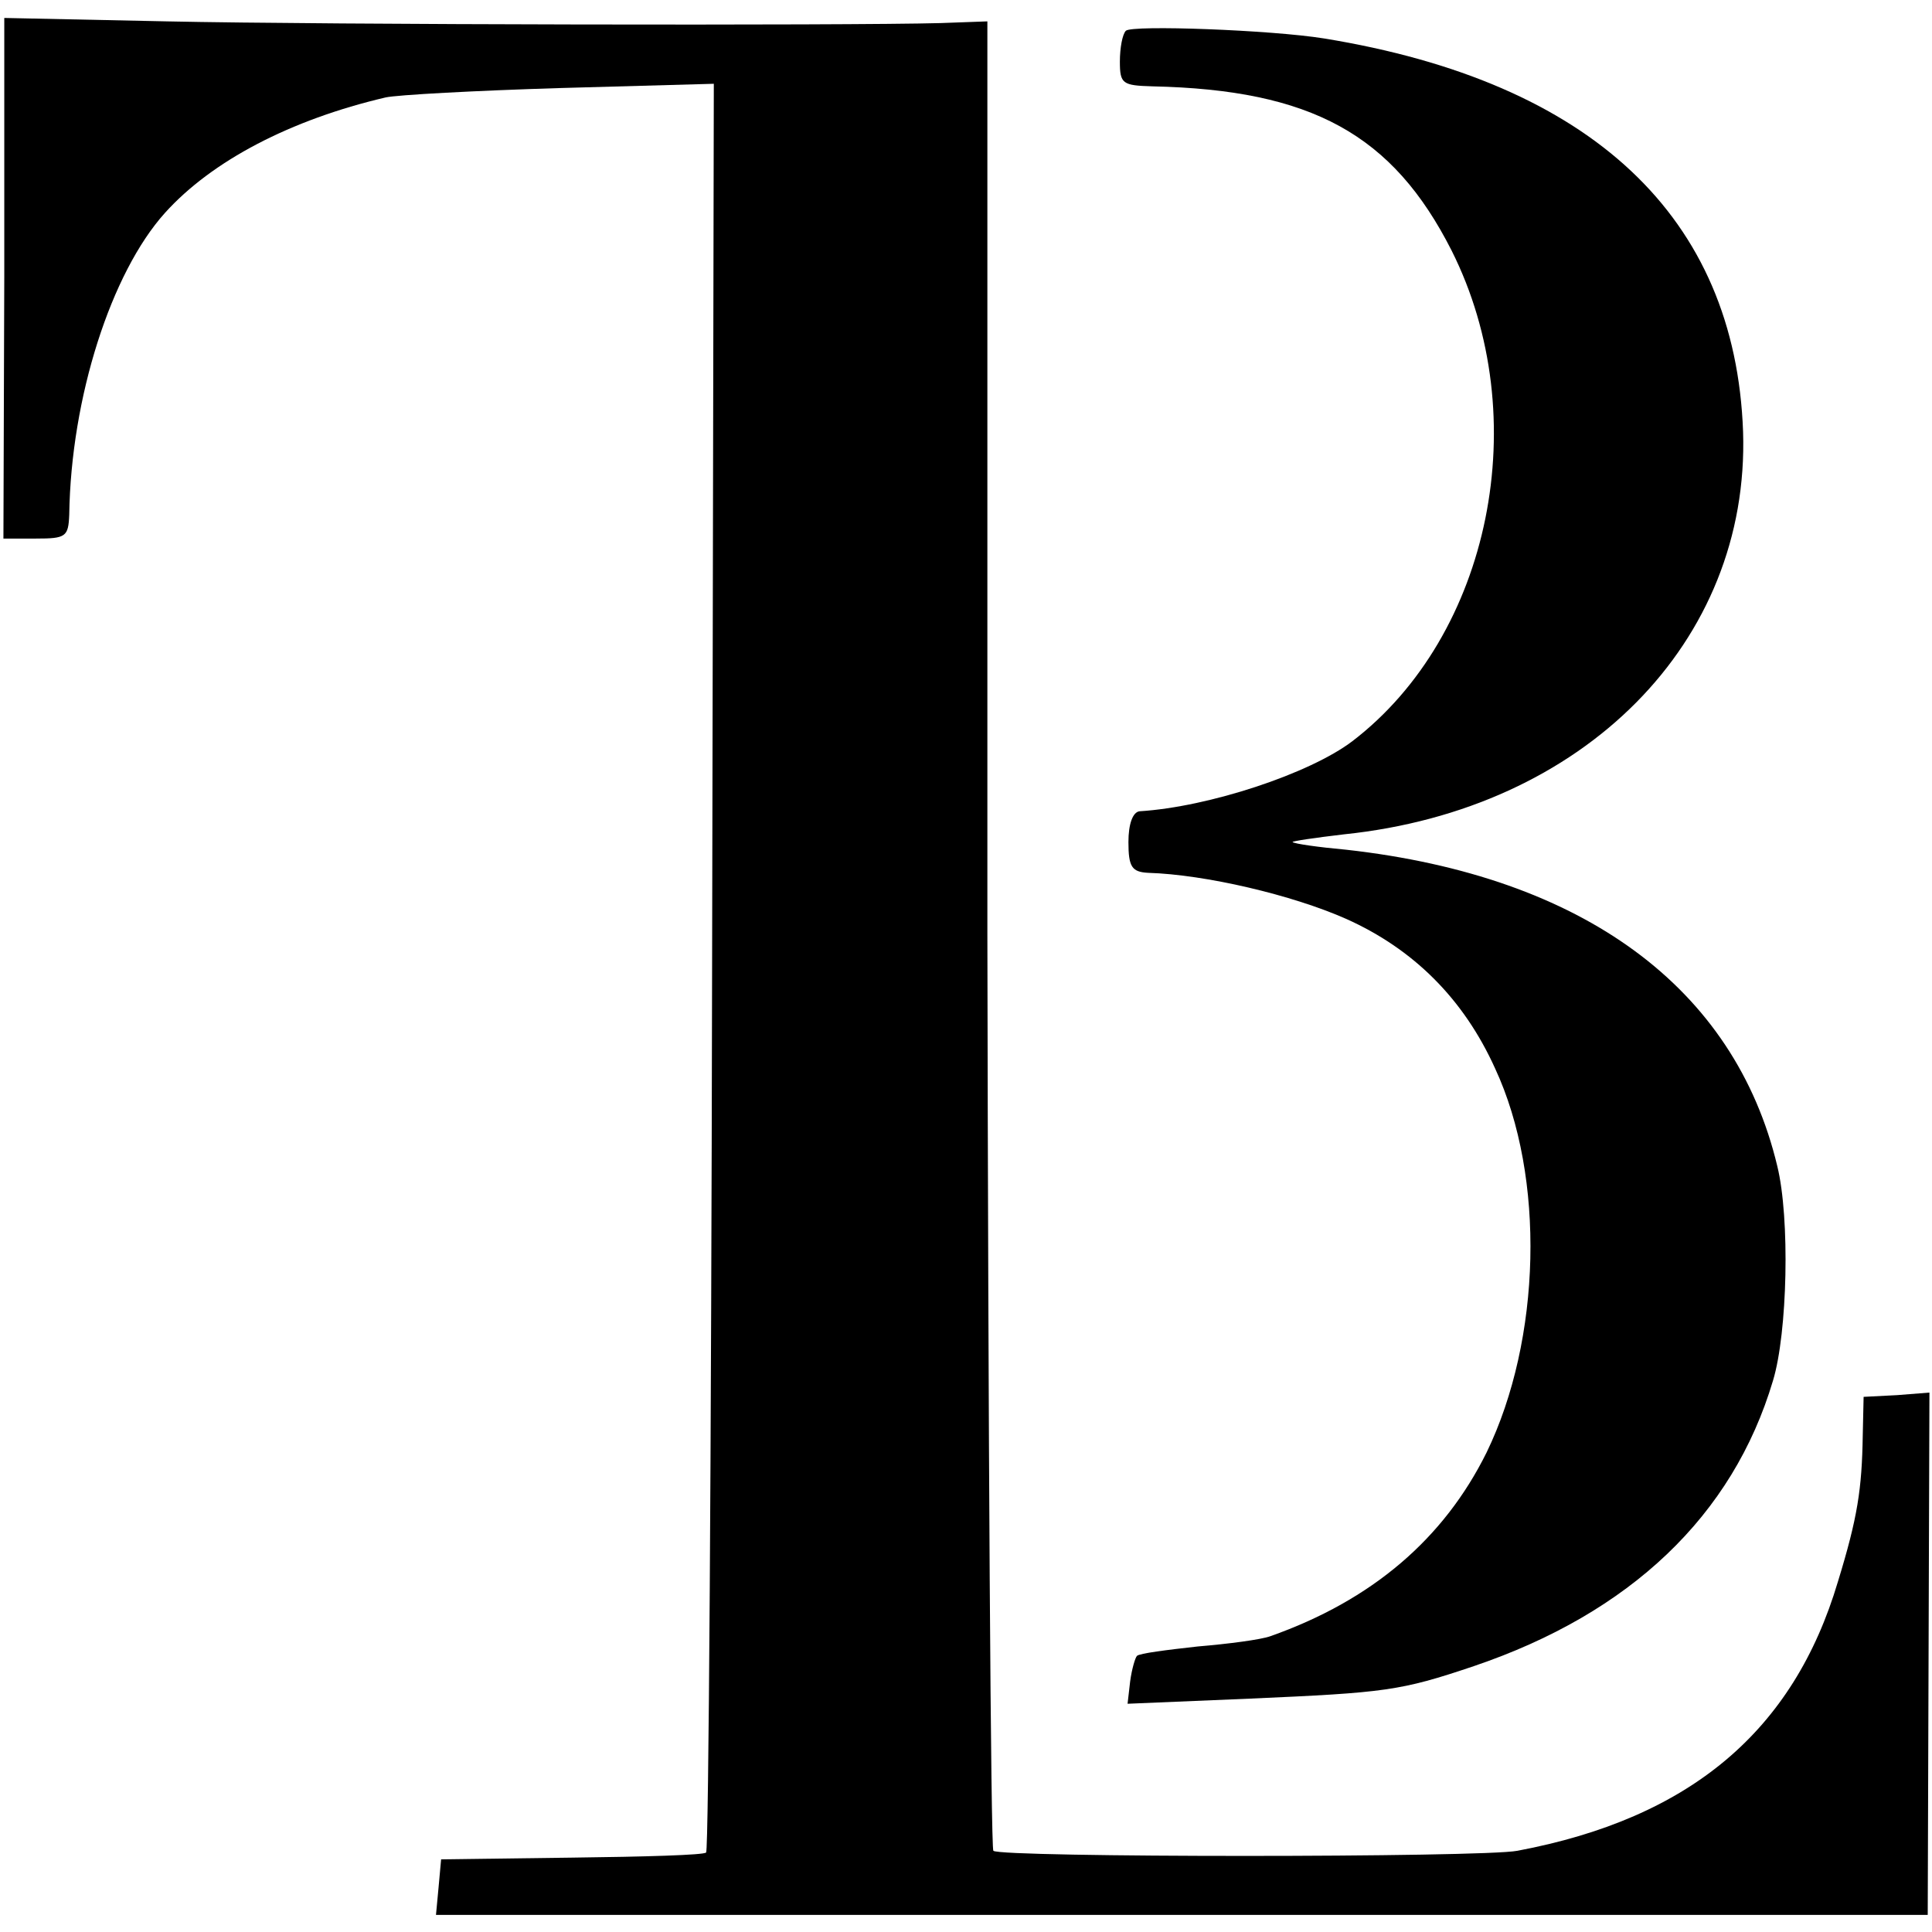 <?xml version="1.0" standalone="no"?>
<!DOCTYPE svg PUBLIC "-//W3C//DTD SVG 20010904//EN"
 "http://www.w3.org/TR/2001/REC-SVG-20010904/DTD/svg10.dtd">
<svg version="1.0" xmlns="http://www.w3.org/2000/svg"
 width="226pt" height="226pt" viewBox="0 0 226 226"
 preserveAspectRatio="xMidYMid meet">
<g transform="translate(0,226) scale(0.1,-0.1)"
fill="#000000" stroke="none">
<path d="M5 1935 l-1 -305 38 0 c35 0 38 2 39 28 2 137 49 283 112 353 55 61
147 109 258 135 13 3 105 8 204 11 l180 5 -2 -1032 c-1 -568 -4 -1034 -7
-1037 -2 -3 -73 -5 -157 -6 l-153 -2 -3 -33 -3 -32 873 0 872 0 1 305 1 306
-38 -3 -39 -2 -1 -45 c-1 -63 -6 -96 -29 -171 -52 -175 -173 -277 -375 -315
-41 -8 -605 -8 -613 0 -3 3 -6 486 -7 1073 l0 1067 -55 -2 c-109 -3 -719 -2
-905 2 l-190 4 0 -304z"/>
<path d="M1317 2224 c-4 -4 -7 -20 -7 -36 0 -26 3 -28 38 -29 186 -4 281 -56
350 -192 98 -195 46 -450 -116 -574 -50 -38 -168 -77 -249 -82 -8 -1 -13 -15
-13 -36 0 -29 4 -35 23 -36 67 -2 169 -26 232 -54 78 -35 137 -93 174 -175 59
-127 54 -317 -10 -449 -50 -101 -134 -173 -253 -215 -11 -4 -49 -9 -85 -12
-36 -4 -68 -8 -71 -11 -2 -2 -6 -15 -8 -30 l-3 -26 143 6 c159 7 176 9 262 38
183 62 303 176 350 334 17 56 20 190 5 251 -50 209 -227 339 -504 370 -33 3
-61 7 -63 9 -1 1 26 5 60 9 281 29 475 225 467 471 -9 251 -177 409 -490 460
-62 10 -225 16 -232 9z"/>
</g>
</svg>

